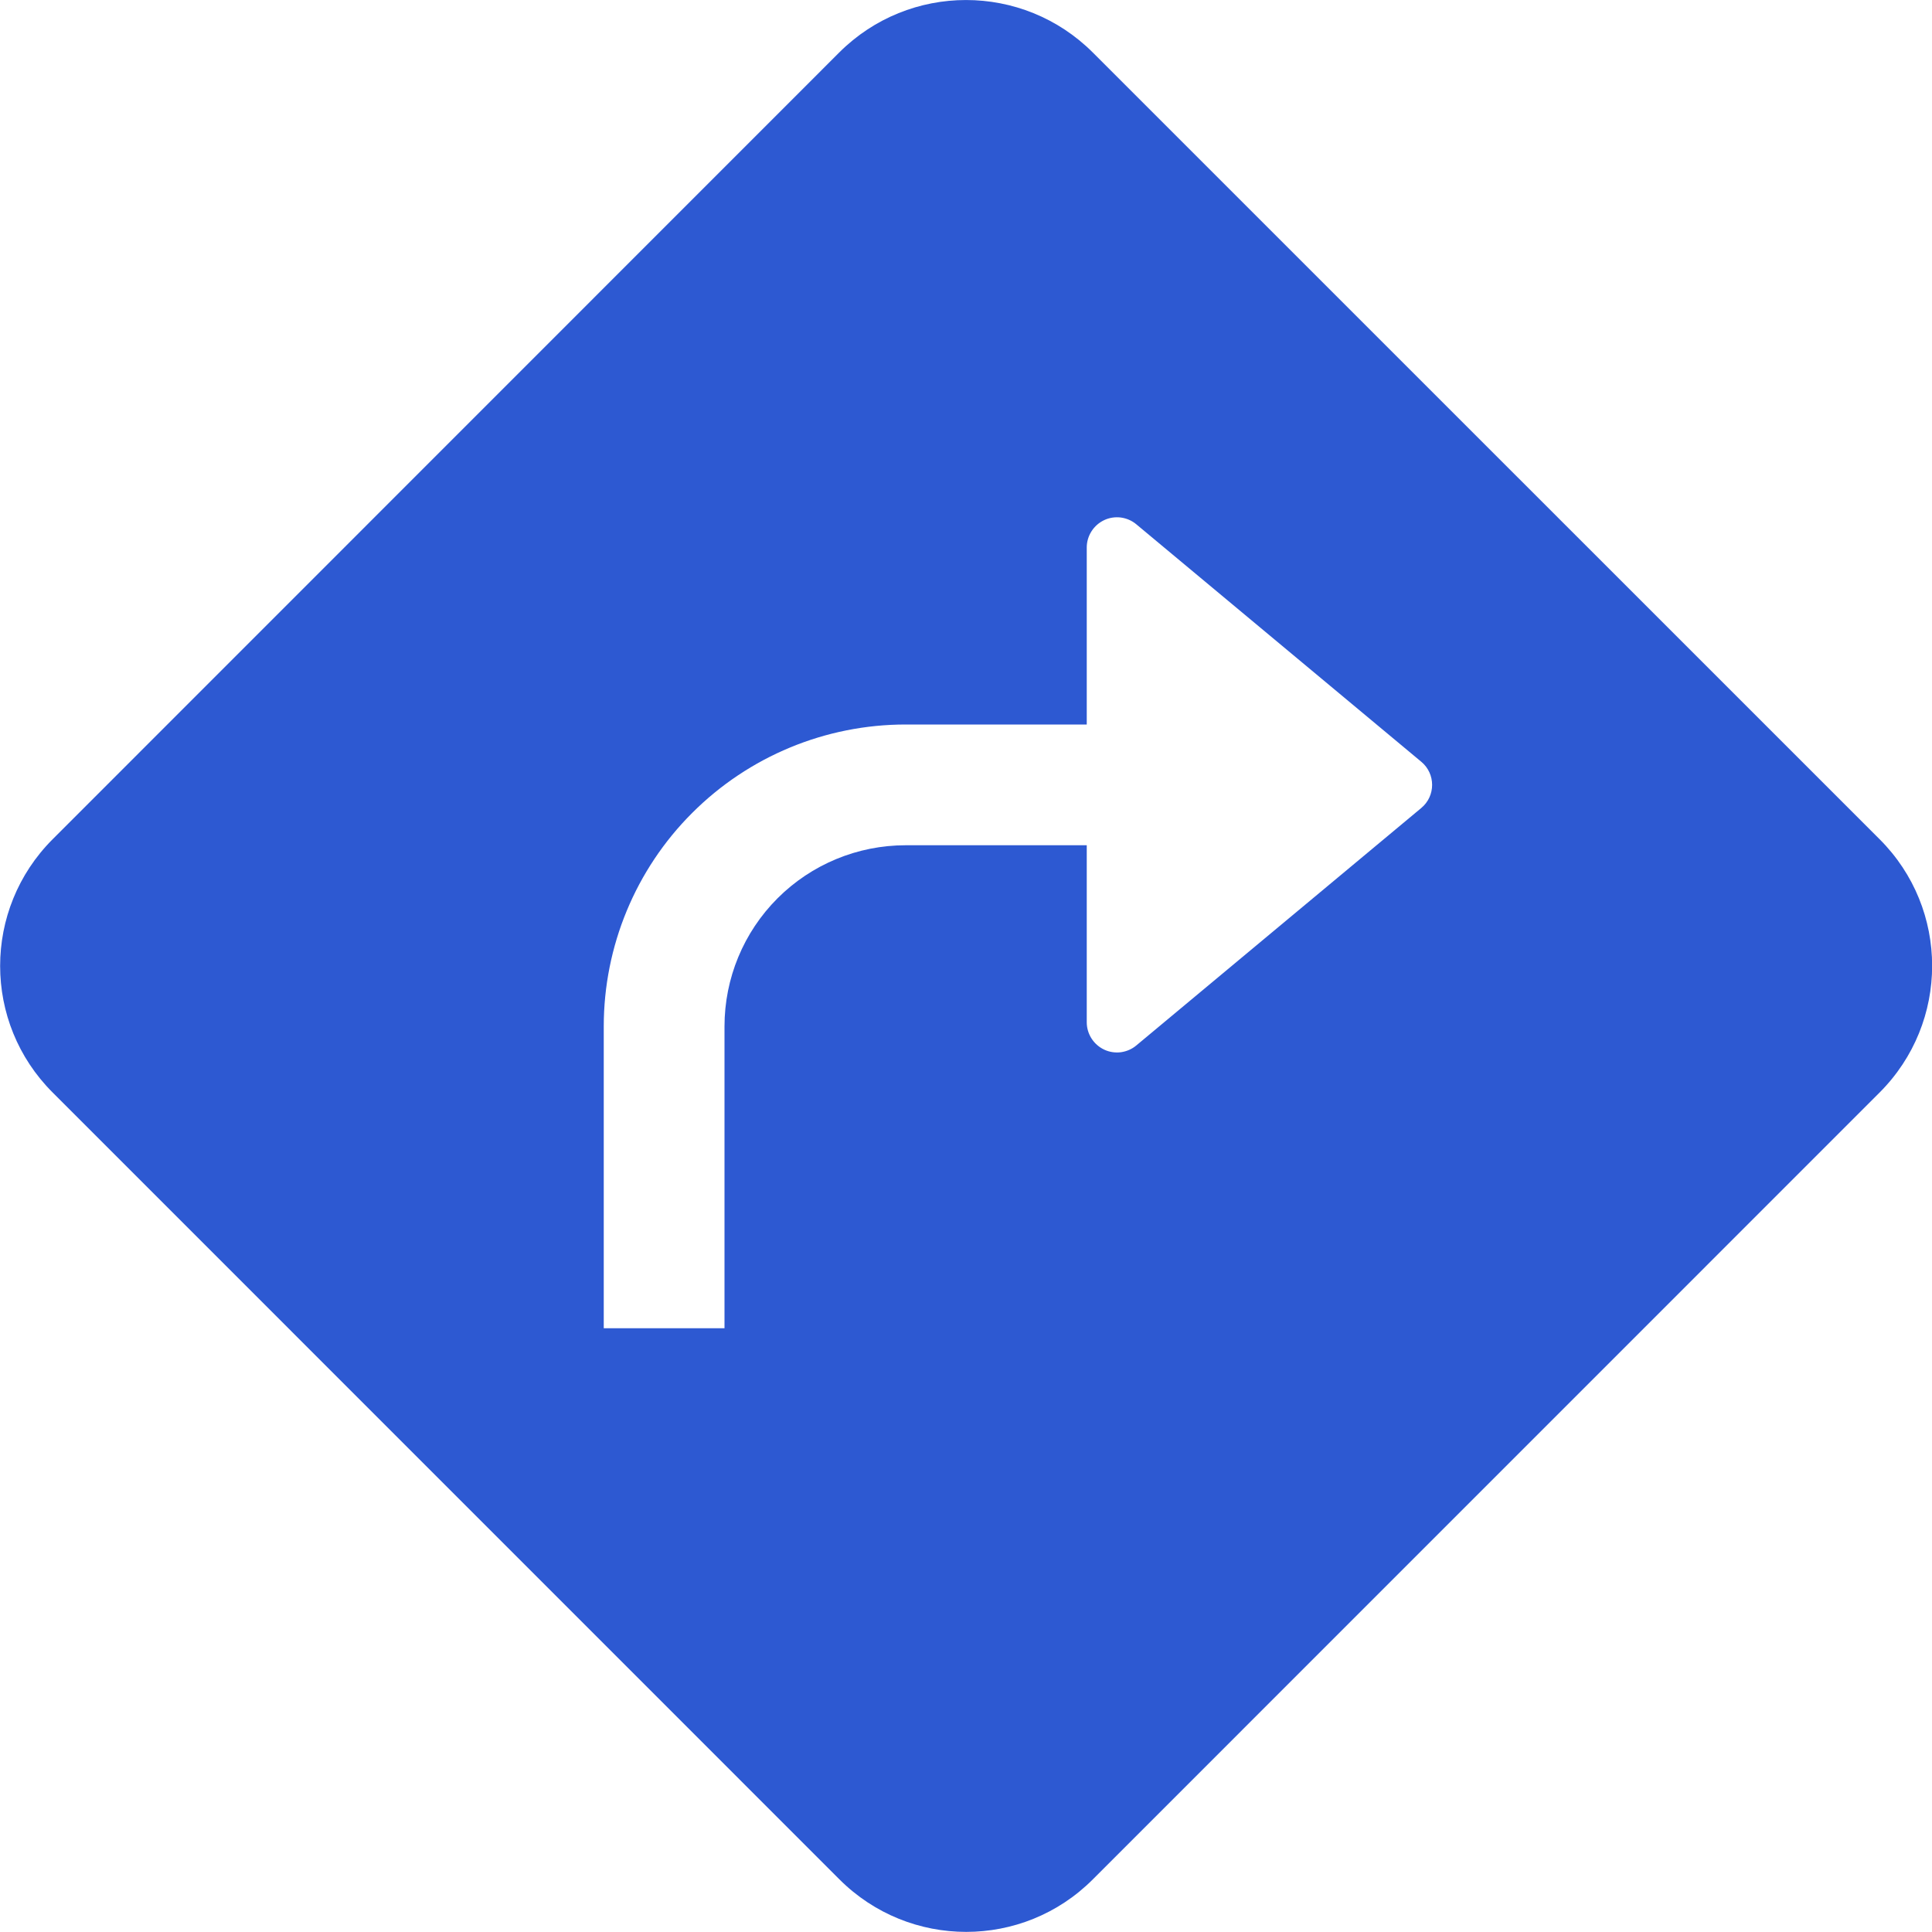<svg width="22" height="22" viewBox="0 0 22 22" fill="none" xmlns="http://www.w3.org/2000/svg">
<g clip-path="url(#clip0_409_12515)">
<path fill-rule="evenodd" clip-rule="evenodd" d="M12.444 0.598C11.646 -0.199 10.354 -0.199 9.556 0.598L0.6 9.556C-0.198 10.354 -0.198 11.645 0.6 12.441L9.559 21.401C10.357 22.198 11.648 22.198 12.444 21.401L21.403 12.441C22.201 11.643 22.201 10.352 21.403 9.556L12.444 0.598ZM12.375 11.641V9.625H10.313C9.766 9.625 9.241 9.842 8.854 10.229C8.467 10.616 8.25 11.14 8.25 11.688V15.125H6.875V11.688C6.875 10.776 7.237 9.901 7.882 9.257C8.527 8.612 9.401 8.25 10.313 8.25H12.375V6.234C12.375 6.169 12.394 6.105 12.429 6.05C12.464 5.995 12.514 5.951 12.573 5.923C12.632 5.895 12.698 5.885 12.763 5.893C12.828 5.902 12.889 5.928 12.939 5.97L16.184 8.674C16.349 8.811 16.349 9.064 16.184 9.201L12.939 11.905C12.889 11.947 12.828 11.973 12.763 11.982C12.698 11.99 12.632 11.98 12.573 11.952C12.514 11.924 12.464 11.88 12.429 11.825C12.394 11.77 12.375 11.706 12.375 11.641Z" fill="#2D59D2"/>
</g>
<defs>
<clipPath id="clip0_409_12515">
<rect width="22" height="22" fill="white"/>
</clipPath>
</defs>
</svg>
